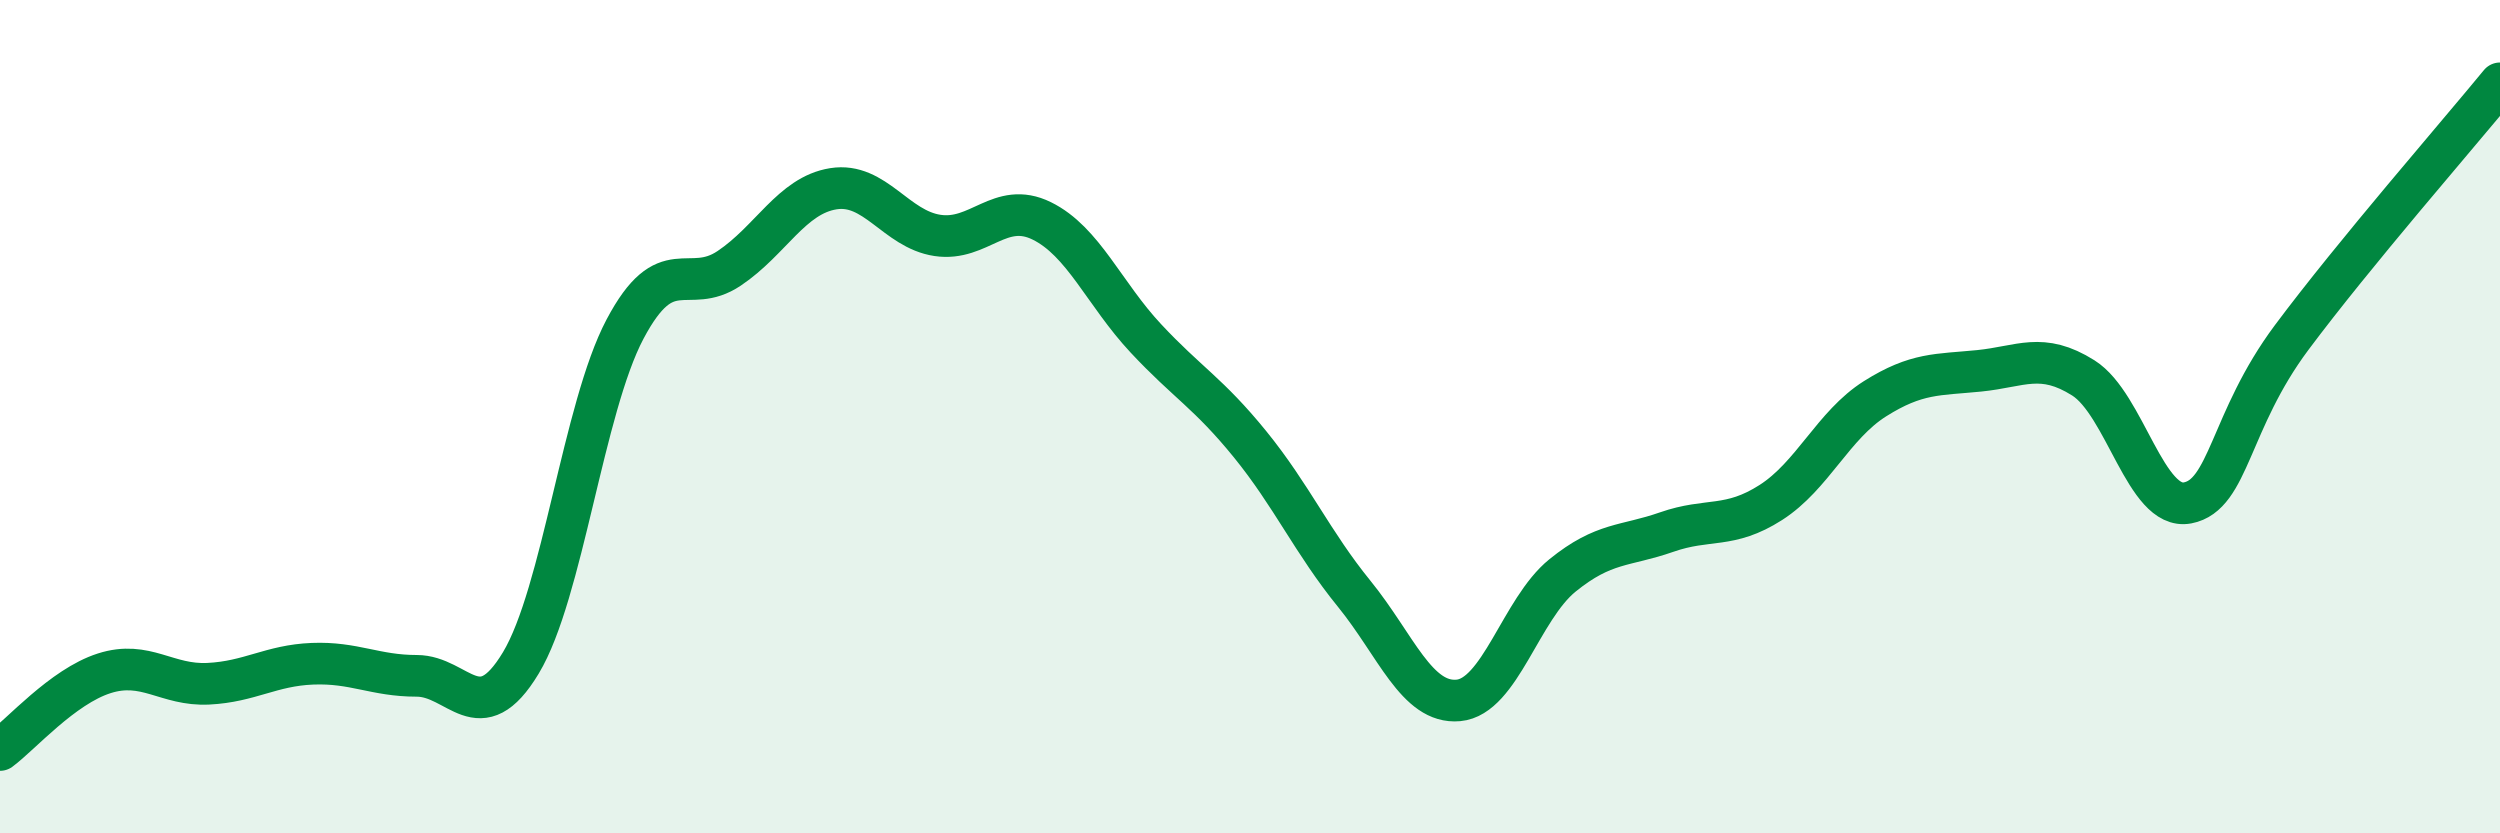 
    <svg width="60" height="20" viewBox="0 0 60 20" xmlns="http://www.w3.org/2000/svg">
      <path
        d="M 0,18 C 0.5,17.63 1.5,16.48 2.5,16.16 C 3.5,15.84 4,16.46 5,16.41 C 6,16.36 6.5,15.97 7.5,15.93 C 8.5,15.89 9,16.22 10,16.22 C 11,16.22 11.5,17.57 12.5,15.91 C 13.5,14.25 14,9.79 15,7.9 C 16,6.01 16.5,7.11 17.5,6.44 C 18.5,5.77 19,4.69 20,4.53 C 21,4.37 21.5,5.5 22.5,5.65 C 23.5,5.8 24,4.81 25,5.3 C 26,5.79 26.5,7.05 27.5,8.12 C 28.5,9.19 29,9.43 30,10.66 C 31,11.89 31.5,13.02 32.5,14.25 C 33.5,15.48 34,16.9 35,16.81 C 36,16.72 36.5,14.62 37.5,13.81 C 38.5,13 39,13.12 40,12.77 C 41,12.42 41.5,12.7 42.5,12.06 C 43.5,11.42 44,10.2 45,9.57 C 46,8.94 46.5,9 47.5,8.9 C 48.5,8.8 49,8.44 50,9.07 C 51,9.7 51.5,12.26 52.5,12.07 C 53.5,11.88 53.5,10.11 55,8.1 C 56.5,6.09 59,3.22 60,2L60 20L0 20Z"
        fill="#008740"
        opacity="0.1"
        stroke-linecap="round"
        stroke-linejoin="round"
      />
      <path
        d="M 0,18 C 0.5,17.63 1.5,16.48 2.5,16.16 C 3.5,15.84 4,16.46 5,16.41 C 6,16.36 6.5,15.97 7.5,15.93 C 8.5,15.89 9,16.22 10,16.22 C 11,16.22 11.5,17.57 12.5,15.91 C 13.5,14.25 14,9.79 15,7.9 C 16,6.01 16.5,7.11 17.5,6.44 C 18.5,5.77 19,4.69 20,4.53 C 21,4.37 21.5,5.5 22.5,5.65 C 23.5,5.8 24,4.81 25,5.3 C 26,5.79 26.5,7.05 27.5,8.12 C 28.5,9.19 29,9.43 30,10.66 C 31,11.89 31.5,13.02 32.5,14.25 C 33.5,15.48 34,16.9 35,16.81 C 36,16.72 36.5,14.62 37.5,13.81 C 38.5,13 39,13.12 40,12.77 C 41,12.42 41.5,12.7 42.5,12.06 C 43.5,11.42 44,10.2 45,9.57 C 46,8.94 46.5,9 47.5,8.9 C 48.5,8.8 49,8.44 50,9.07 C 51,9.7 51.5,12.26 52.5,12.07 C 53.5,11.88 53.5,10.11 55,8.1 C 56.5,6.09 59,3.22 60,2"
        stroke="#008740"
        stroke-width="1"
        fill="none"
        stroke-linecap="round"
        stroke-linejoin="round"
      />
    </svg>
  